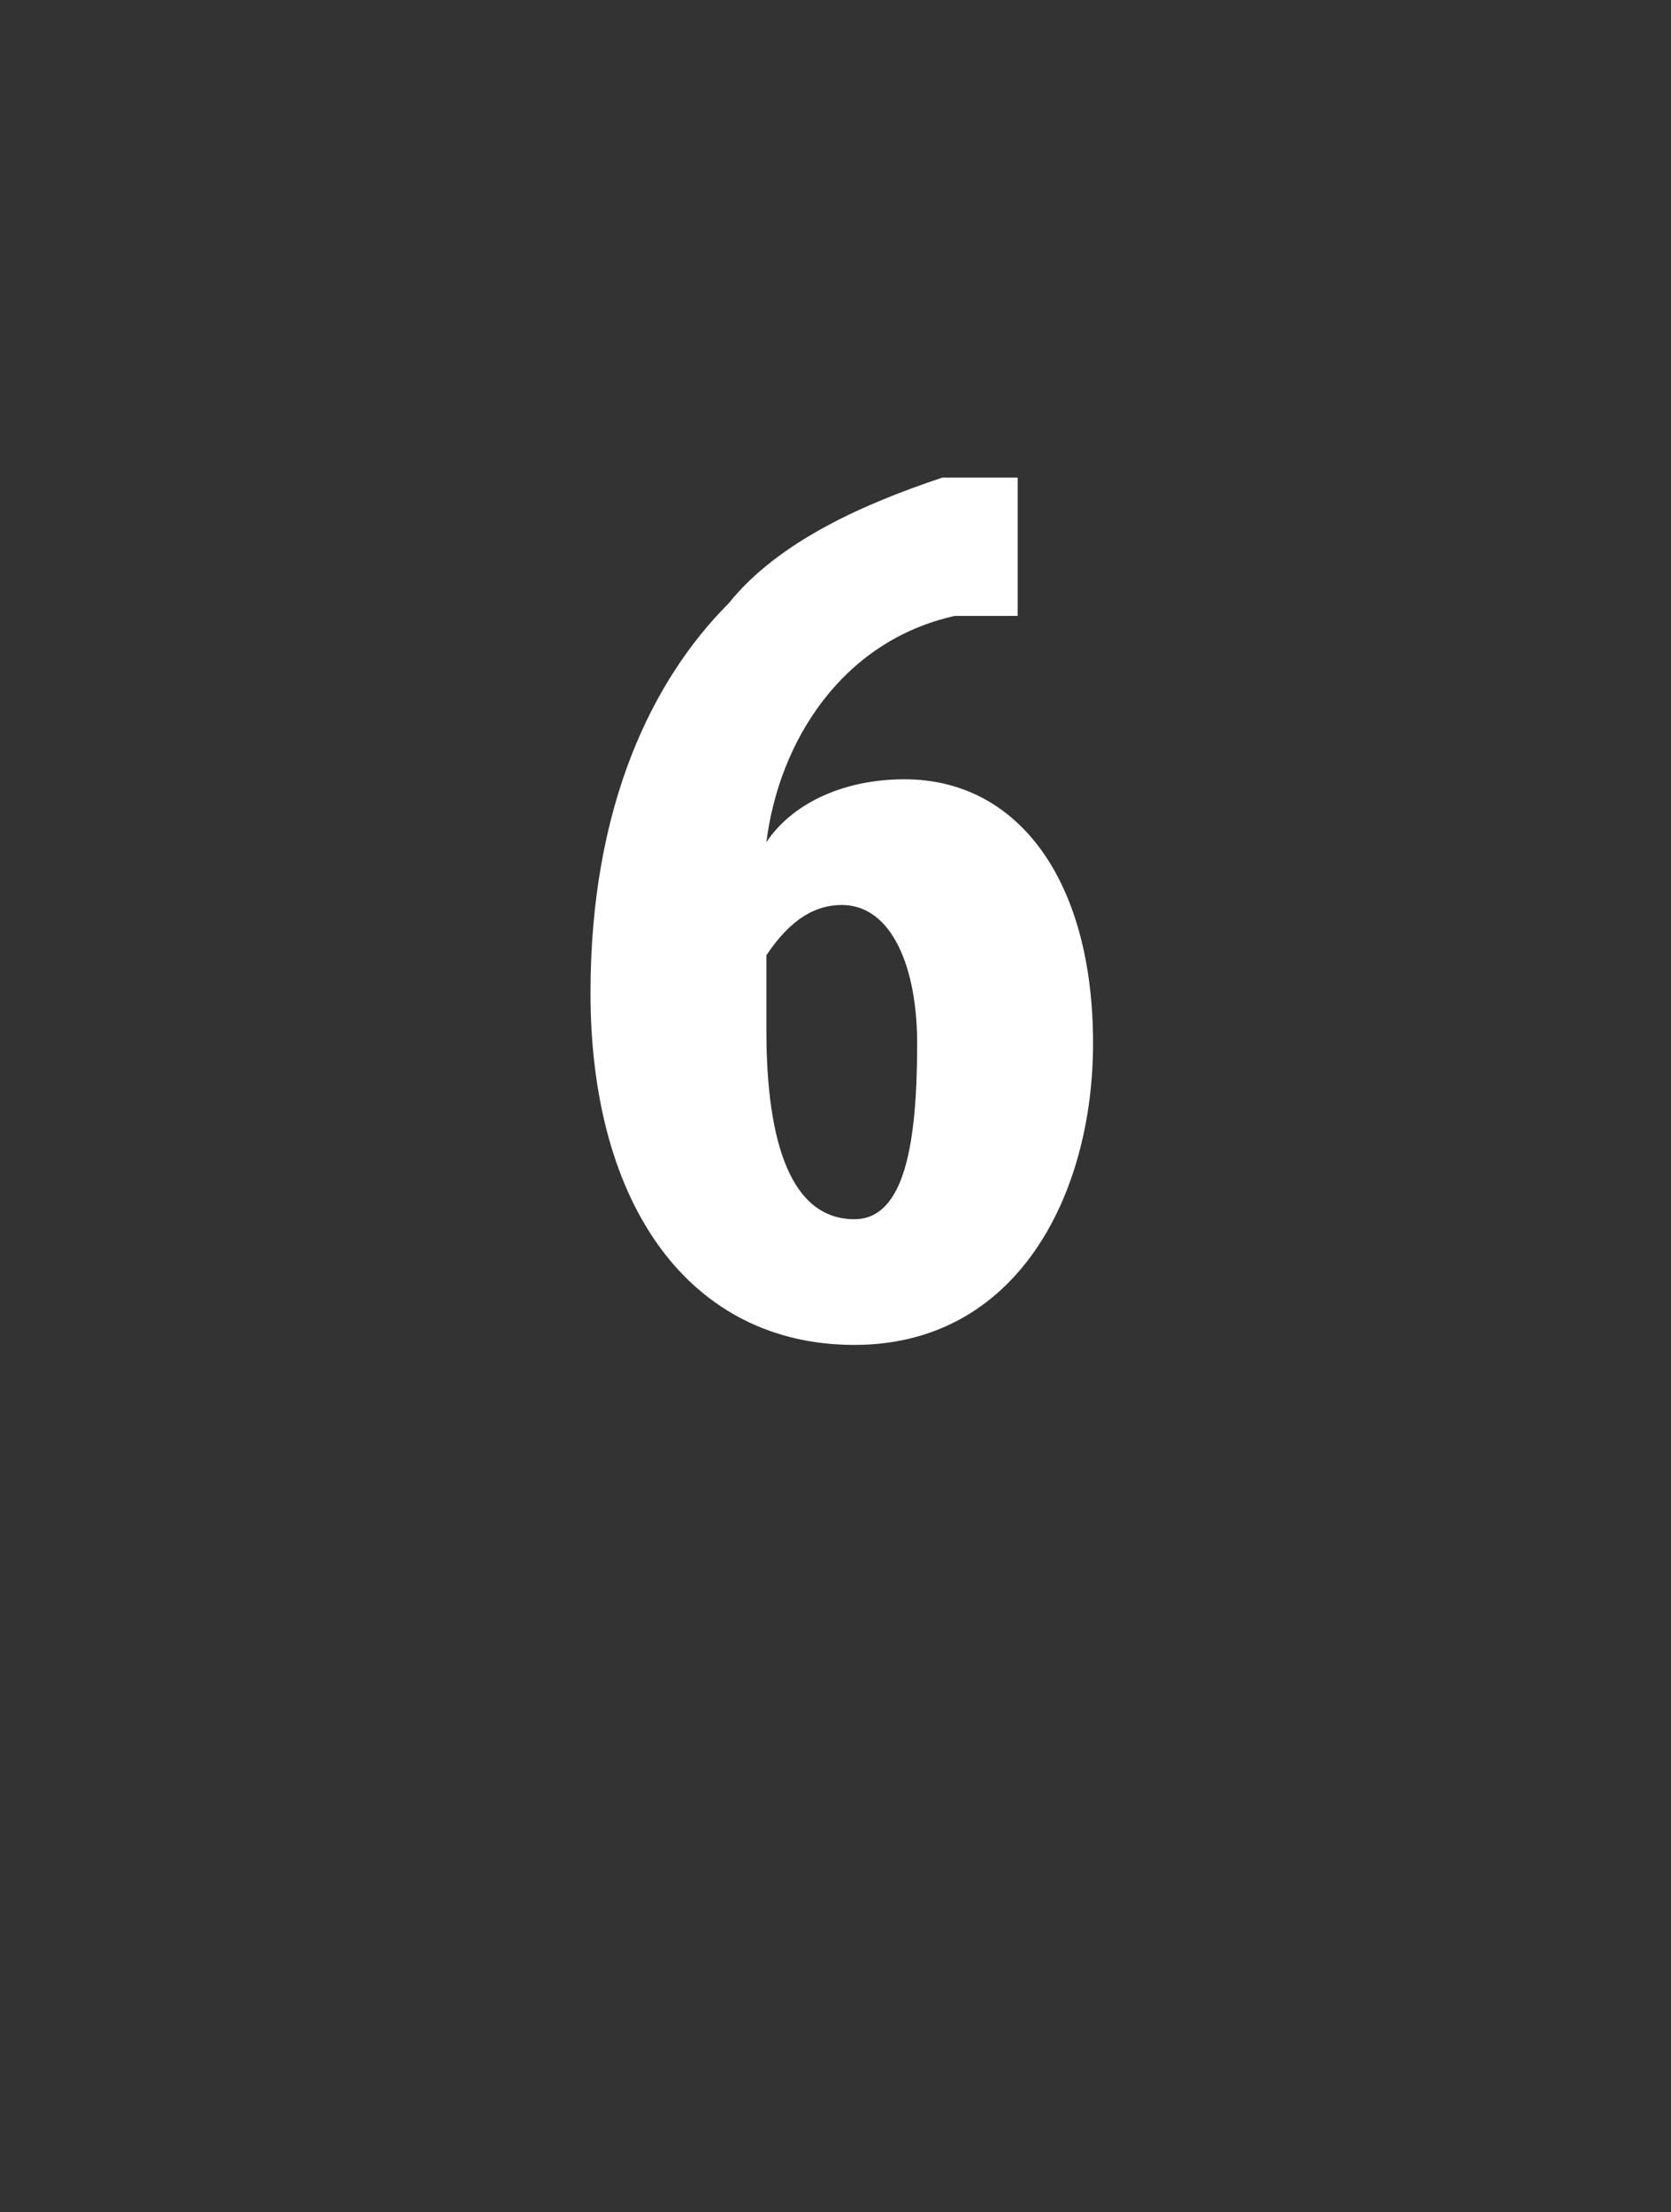 <?xml version="1.0" standalone="no"?><!DOCTYPE svg PUBLIC "-//W3C//DTD SVG 1.1//EN" "http://www.w3.org/Graphics/SVG/1.1/DTD/svg11.dtd"><svg xmlns="http://www.w3.org/2000/svg" version="1.1" width="13.3px" height="17.6px" viewBox="0 0 13.3 17.6"><rect x="0" y="0" width="13.3" height="17.6" fill="#333333" stroke="none"/><desc>6</desc><defs/><g id="Polygon110887"><path d="m8.1 4.9h-.5c-.9.2-1.4 1-1.5 1.8c.2-.3.6-.5 1.1-.5c.9 0 1.5.8 1.5 2.1c0 1.2-.6 2.4-1.9 2.4c-1.3 0-2.1-1.1-2.1-2.8c0-1.5.5-2.5 1.1-3.1c.4-.5 1.1-.8 1.7-1h.6v1.1zm-.8 3.4c0-.6-.2-1.1-.6-1.1c-.2 0-.4.1-.6.4v.6c0 .9.2 1.5.7 1.5c.4 0 .5-.6.5-1.4z" stroke="none" fill="#fff"/></g></svg>